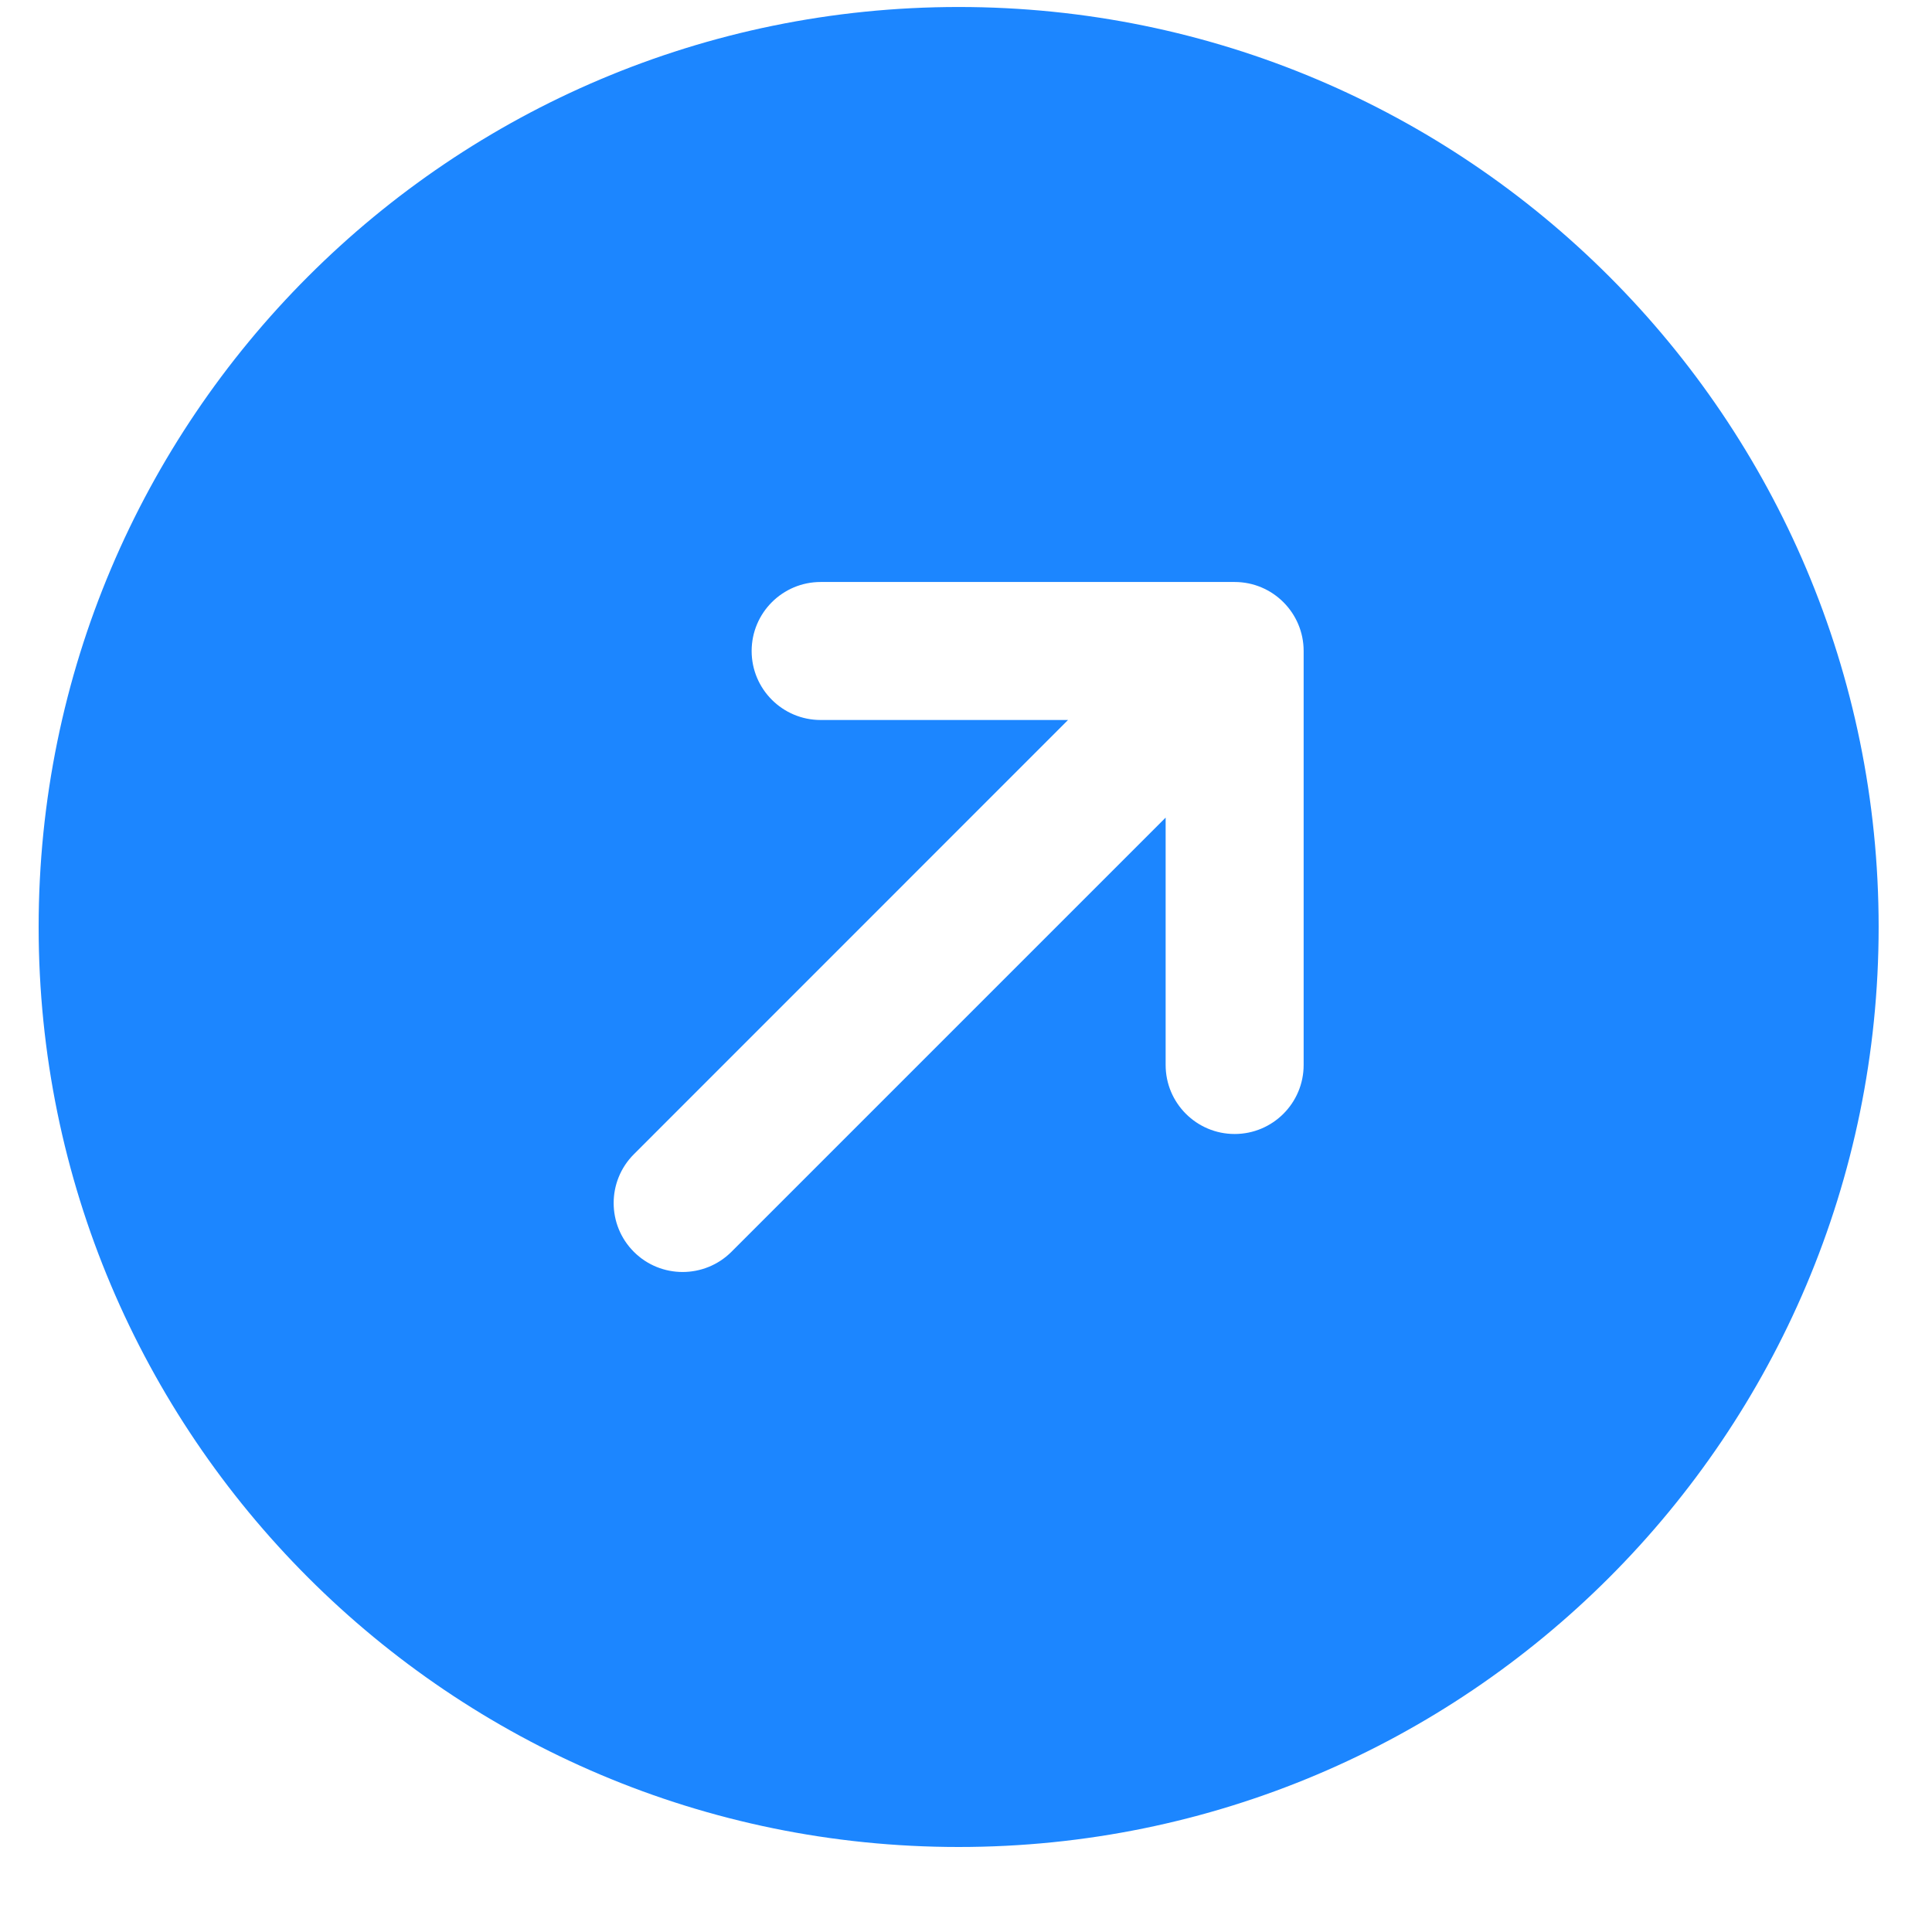 <?xml version="1.0" encoding="UTF-8"?> <svg xmlns="http://www.w3.org/2000/svg" width="21" height="21" viewBox="0 0 21 21" fill="none"><path fill-rule="evenodd" clip-rule="evenodd" d="M10.42 20.076C15.943 20.076 20.42 15.599 20.42 10.076C20.42 4.553 15.943 0.076 10.42 0.076C4.897 0.076 0.42 4.553 0.42 10.076C0.42 15.599 4.897 20.076 10.42 20.076ZM8.17 7.076C8.17 6.662 8.506 6.326 8.92 6.326H13.42C13.834 6.326 14.17 6.662 14.17 7.076V11.576C14.17 11.99 13.834 12.326 13.42 12.326C13.006 12.326 12.67 11.99 12.67 11.576V8.887L7.95 13.607C7.657 13.899 7.182 13.899 6.89 13.607C6.597 13.314 6.597 12.839 6.89 12.546L11.609 7.826H8.92C8.506 7.826 8.17 7.49 8.17 7.076Z" fill="#1C86FF"></path></svg> 